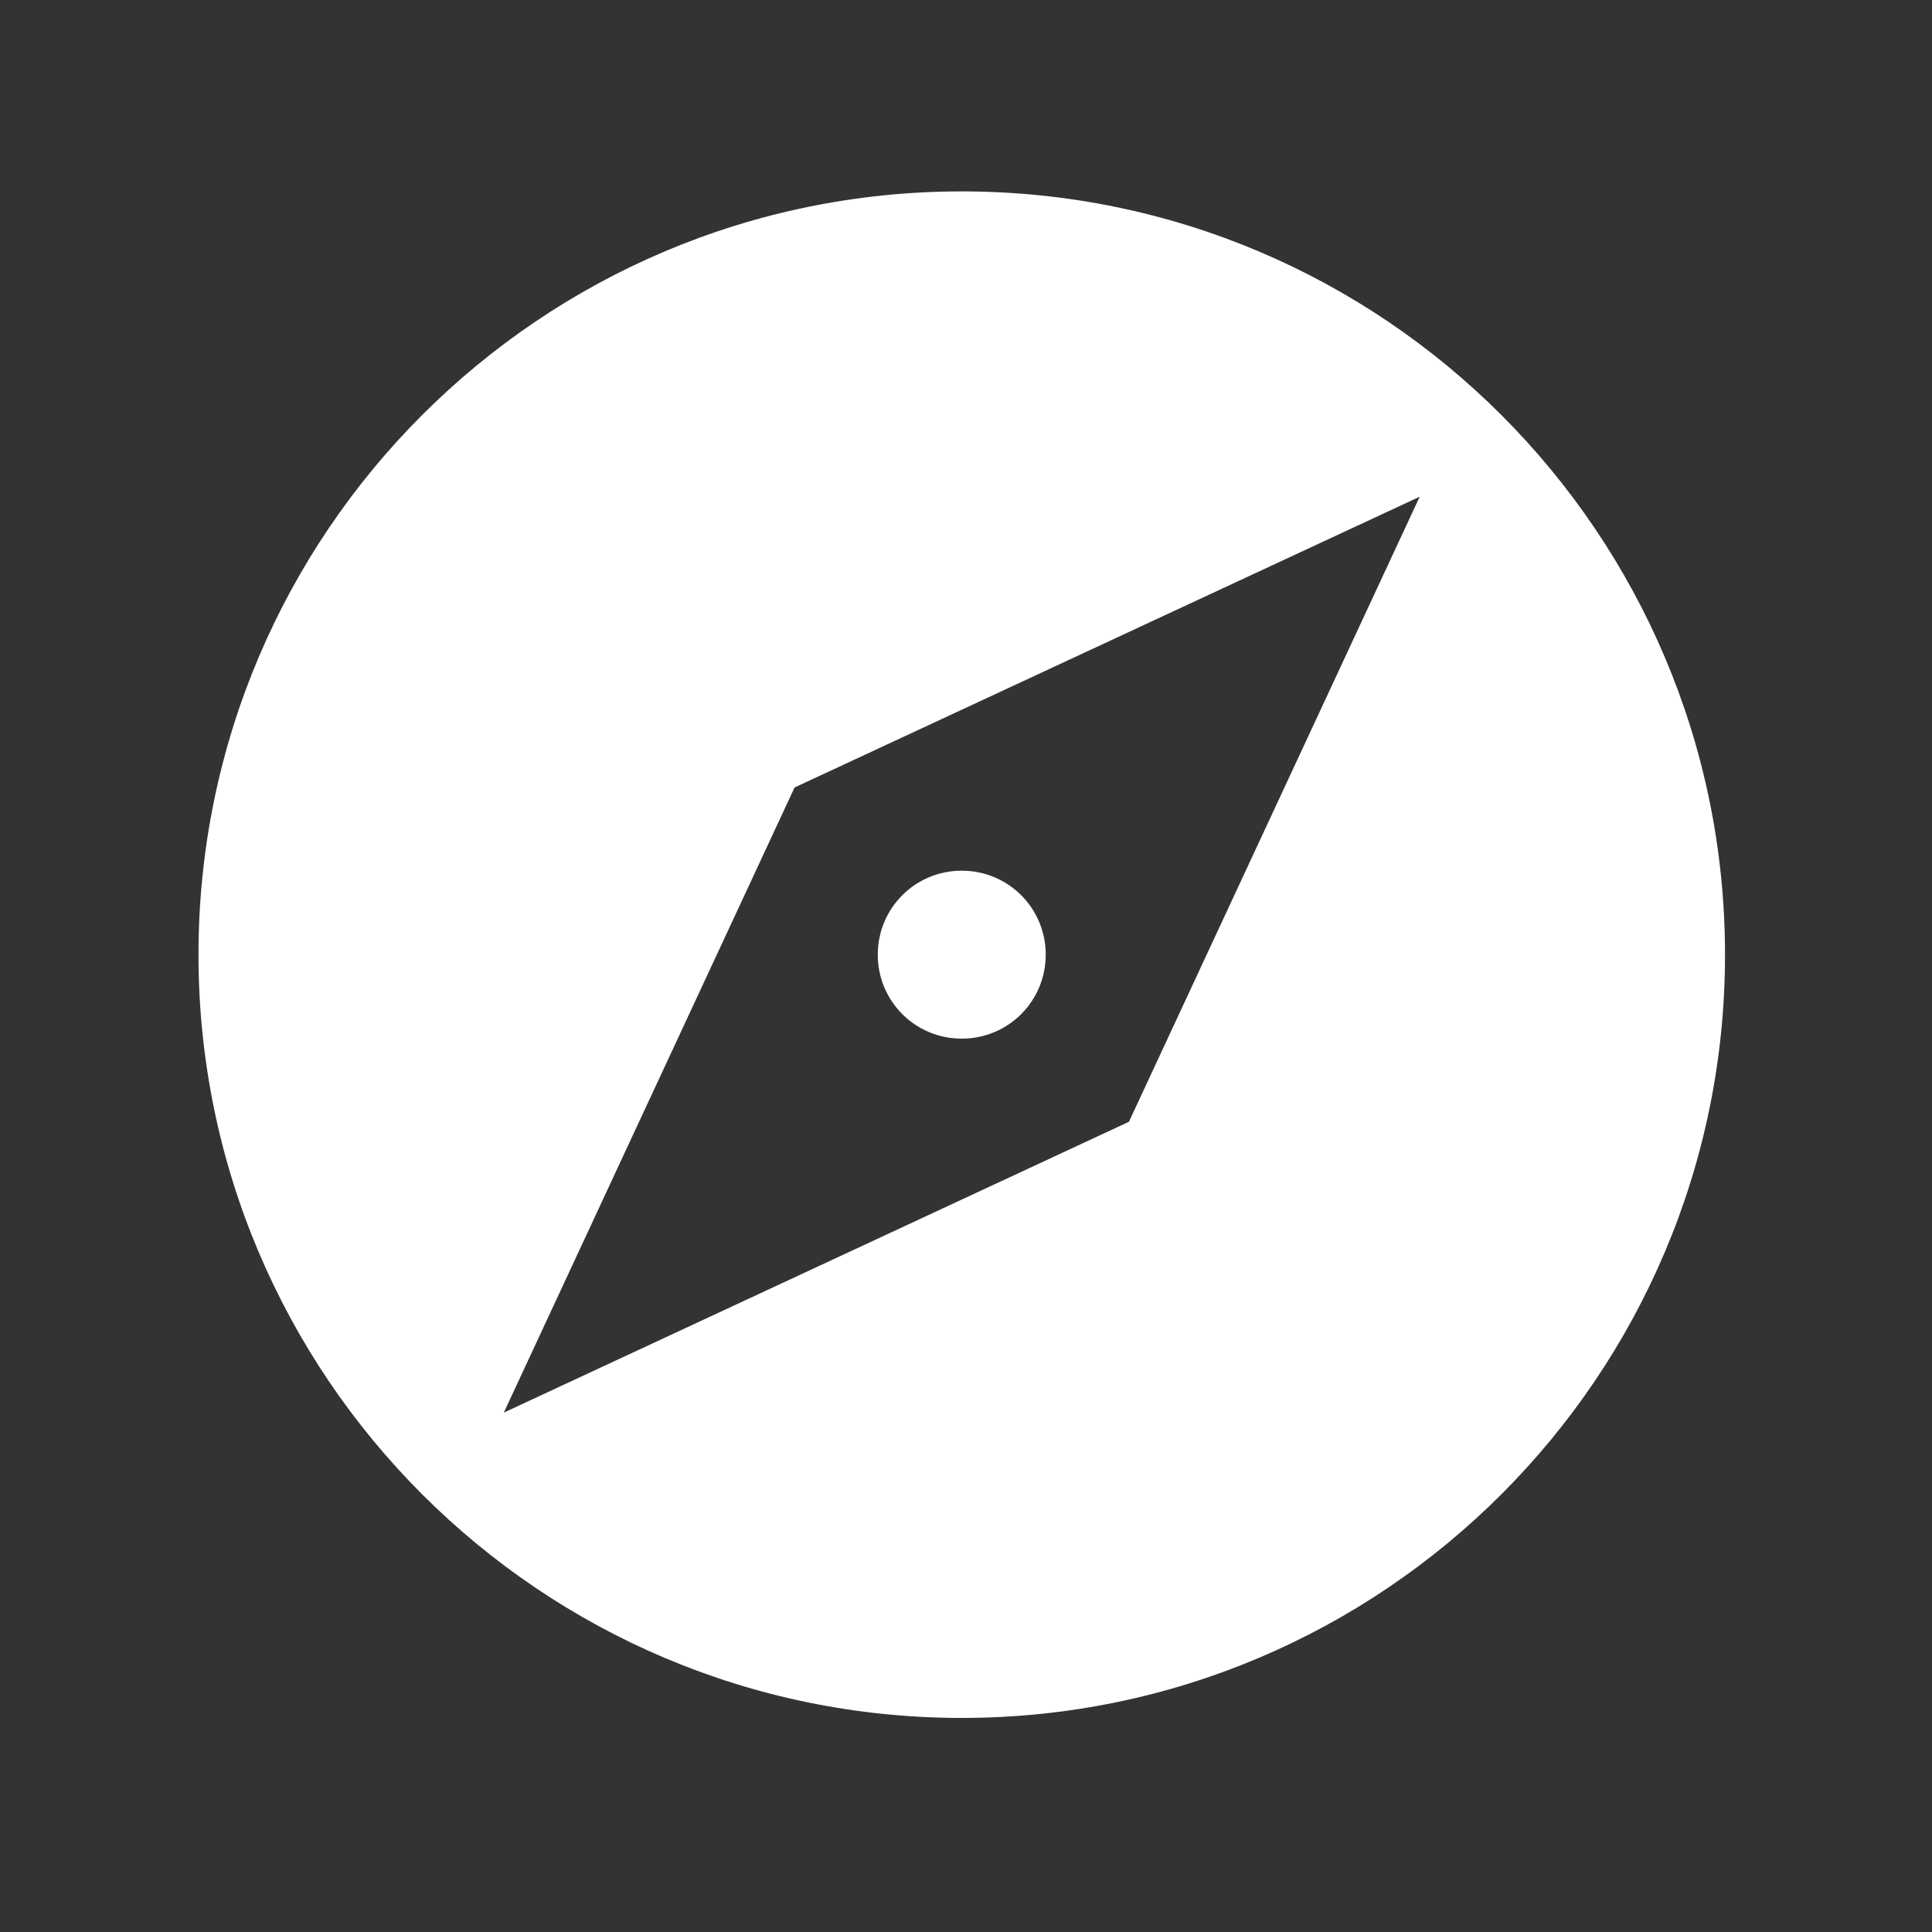 <?xml version="1.0" encoding="UTF-8"?> <svg xmlns="http://www.w3.org/2000/svg" width="30" height="30" viewBox="0 0 30 30" fill="none"><rect x="0" y="0" width="30" height="30" fill="#333333" stroke="none"/> <g clip-path="url(#clip0_31_481)"> <path d="M14.934 13.52C14.211 13.52 13.63 14.101 13.63 14.824C13.63 15.547 14.211 16.128 14.934 16.128C15.657 16.128 16.238 15.547 16.238 14.824C16.238 14.101 15.657 13.52 14.934 13.52ZM14.934 2.972C8.392 2.972 3.082 8.282 3.082 14.824C3.082 21.366 8.392 26.676 14.934 26.676C21.477 26.676 26.786 21.366 26.786 14.824C26.786 8.282 21.477 2.972 14.934 2.972ZM17.53 17.419L7.823 21.935L12.338 12.228L22.045 7.713L17.53 17.419Z" fill="white"></path> </g> <defs> <clipPath id="clip0_31_481"> <rect width="28.445" height="28.445" fill="white" transform="translate(0.712 0.602)"></rect> </clipPath> </defs> </svg> 